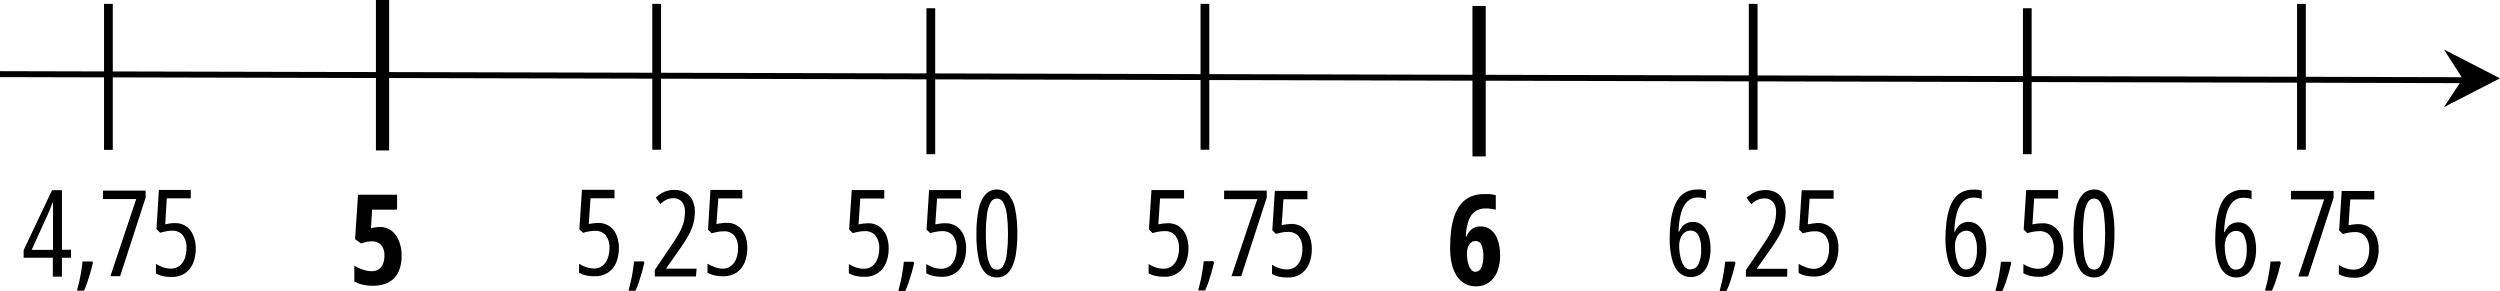 <?xml version="1.0" encoding="UTF-8"?>
<svg id="Layer_2" data-name="Layer 2" xmlns="http://www.w3.org/2000/svg" width="1900.01" height="221.19" viewBox="0 0 1900.01 221.19">
  <defs>
    <style>
      .cls-1 {
        fill: none;
        stroke-width: 4.51px;
      }

      .cls-1, .cls-2 {
        stroke: #000;
        stroke-miterlimit: 10;
      }

      .cls-2 {
        stroke-width: 3.42px;
      }
    </style>
  </defs>
  <g id="_Слой_1" data-name="Слой 1">
    <rect x="81.15" y="4.99" width="2.46" height="106.8"/>
    <polygon points="85.71 2.94 79.06 2.94 79.06 113.89 85.71 113.89 85.71 2.94 85.71 2.94"/>
    <rect x="497.83" y="4.99" width="2.46" height="106.71"/>
    <polygon points="502.39 2.94 495.74 2.94 495.74 113.79 502.39 113.79 502.39 2.94 502.39 2.94"/>
    <rect x="914.51" y="4.99" width="2.46" height="106.71"/>
    <polygon points="919.07 2.94 912.42 2.94 912.42 113.79 919.07 113.79 919.07 2.94 919.07 2.94"/>
    <rect x="1331.19" y="4.99" width="2.46" height="106.71"/>
    <polygon points="1335.75 2.94 1329.09 2.94 1329.09 113.79 1335.75 113.79 1335.75 2.94 1335.75 2.94"/>
    <rect x="1747.87" y="4.99" width="2.46" height="106.71"/>
    <polygon points="1752.43 2.94 1745.77 2.94 1745.77 113.79 1752.43 113.79 1752.43 2.94 1752.43 2.94"/>
    <line class="cls-1" x1="0" y1="56.34" x2="1873.4" y2="60.94"/>
    <path d="M1900.01,59.53l-42.6-21.92,14.22,22.24-14.22,21.55,42.6-21.87Z"/>
    <rect x="289.47" y="3.76" width="2.46" height="106.8"/>
    <polygon class="cls-2" points="294.03 1.71 287.42 1.71 287.42 112.61 294.03 112.61 294.03 1.71 294.03 1.71"/>
    <rect x="706.15" y="8.32" width="2.46" height="106.8"/>
    <polygon points="710.75 6.26 704.1 6.26 704.1 117.17 710.75 117.17 710.75 6.26 710.75 6.26"/>
    <rect x="1122.83" y="8.32" width="2.46" height="106.8"/>
    <polygon class="cls-2" points="1127.43 6.26 1120.78 6.26 1120.78 117.17 1127.43 117.17 1127.43 6.26 1127.43 6.26"/>
    <rect x="1539.51" y="8.32" width="2.46" height="106.8"/>
    <polygon points="1544.06 6.26 1537.46 6.26 1537.46 117.17 1544.06 117.17 1544.06 6.26 1544.06 6.26"/>
    <path d="M454.59,169.43c3.02-.1,6,.74,8.52,2.41,2.38,1.67,4.25,3.97,5.38,6.65,1.28,3.15,1.92,6.53,1.87,9.93,.06,3.88-.66,7.74-2.1,11.35-1.33,3.04-3.49,5.63-6.24,7.47-3.02,1.92-6.54,2.87-10.12,2.73-2.24,.05-4.47-.18-6.65-.68-1.81-.41-3.54-1.08-5.15-2v-6.83c1.67,1.09,3.48,1.96,5.38,2.6,1.9,.63,3.88,.97,5.88,1,2.4,.09,4.76-.67,6.65-2.14,1.77-1.49,3.1-3.42,3.87-5.6,.89-2.45,1.34-5.04,1.32-7.65,.23-3.51-.77-6.99-2.82-9.84-2.04-2.34-5.06-3.58-8.16-3.37-1.53,0-3.05,.14-4.56,.41-1.54,.27-3.06,.64-4.56,1.09l-2.78-2.73,1.96-29.98h24.74v6.42h-18.23l-1.32,19.64c1.24-.3,2.51-.52,3.78-.64,1.1-.17,2.21-.24,3.33-.23Z"/>
    <path d="M489.13,198.68l.59,1c-.59,2.46-1.18,4.92-1.87,7.34s-1.46,4.56-2.23,7.15c-.74,2.32-1.64,4.59-2.69,6.79h-5.24c.68-2.55,1.28-5.06,1.87-7.61s1-5.15,1.41-7.61,.68-4.83,.91-7.02l7.24-.05Z"/>
    <path d="M528.95,210.12h-31.3v-5.01l12.85-18.95c2.14-3.14,4.15-6.33,5.97-9.61,1.33-2.44,2.39-5.02,3.14-7.7,.63-2.58,.96-5.23,.96-7.88,.18-2.7-.63-5.37-2.28-7.52-1.61-1.94-4.05-2.97-6.56-2.78-1.79-.04-3.56,.32-5.19,1.05-1.69,.87-3.23,2.01-4.56,3.37l-3.6-4.88c1.36-1.33,2.9-2.48,4.56-3.42,1.41-.87,2.95-1.5,4.56-1.87,1.66-.45,3.38-.65,5.1-.59,2.89-.1,5.74,.61,8.25,2.05,2.35,1.3,4.24,3.29,5.42,5.7,1.24,2.68,1.87,5.61,1.82,8.57,.05,3.23-.37,6.45-1.23,9.57-.84,3.02-2.05,5.93-3.6,8.66-1.84,3.34-3.87,6.57-6.11,9.66l-10.8,15.31v.32h23.06l-.46,5.97Z"/>
    <path d="M552.24,169.34c3.01-.13,5.98,.72,8.47,2.41,2.42,1.63,4.29,3.95,5.38,6.65,1.32,3.14,1.96,6.53,1.87,9.93,.08,3.89-.63,7.75-2.1,11.35-1.29,3.07-3.45,5.69-6.2,7.56-3.05,1.87-6.58,2.82-10.16,2.73-2.22,0-4.43-.23-6.61-.68-1.81-.44-3.56-1.11-5.19-2v-6.93c1.69,1.09,3.51,1.96,5.42,2.6,1.9,.73,3.9,1.14,5.92,1.23,2.4,.06,4.74-.69,6.65-2.14,1.78-1.49,3.13-3.42,3.92-5.6,.85-2.38,1.28-4.9,1.28-7.43,.31-3.5-.67-7-2.73-9.84-1.99-2.38-5.02-3.64-8.11-3.37-1.53-.05-3.06,.09-4.56,.41-1.54,.27-3.06,.64-4.56,1.09l-2.82-2.73,1.82-30.21h24.24v6.42h-18.23l-1.46,19.5c1.23-.3,2.48-.52,3.74-.64,1.32-.24,2.67-.35,4.01-.32Z"/>
    <path d="M53.95,195.9h-6.88v14.35h-6.93v-14.35H17.96v-5.79l21.6-45.56h7.52v45.24h6.88v6.11Zm-13.67-6.01v-36h-.32c-.5,1.41-1,2.82-1.55,4.15s-1.09,2.64-1.64,3.87l-12.71,27.98h16.22Z"/>
    <path d="M69.95,198.68l.68,.87c-.59,2.46-1.18,4.97-1.87,7.38s-1.46,4.56-2.23,7.11c-.74,2.35-1.64,4.65-2.69,6.88h-5.33c.68-2.46,1.28-5.01,1.87-7.61s1-5.1,1.41-7.61,.68-4.83,.91-6.97l7.24-.05Z"/>
    <path d="M83.89,209.93l19.64-58.64h-25.24v-6.42h32.4v5.24l-19.41,59.82h-7.38Z"/>
    <path d="M133.05,169.56c6.03-.18,11.52,3.47,13.67,9.11,1.41,3.15,2.11,6.57,2.05,10.02,.1,3.93-.61,7.84-2.1,11.48-1.31,3.08-3.45,5.74-6.2,7.65-3.05,1.87-6.58,2.82-10.16,2.73-2.22,0-4.43-.23-6.61-.68-1.83-.4-3.58-1.1-5.19-2.05v-7.29c1.71,1.07,3.53,1.96,5.42,2.64,1.91,.64,3.91,.96,5.92,.96,2.39,.1,4.75-.64,6.65-2.1,1.78-1.49,3.13-3.42,3.92-5.6,.87-2.49,1.3-5.11,1.28-7.75,.29-3.49-.68-6.96-2.73-9.8-1.97-2.42-4.99-3.74-8.11-3.55-1.53-.05-3.06,.1-4.56,.46-1.54,.27-3.06,.64-4.56,1.09l-2.82-2.73,1.82-29.8h24.24v6.38h-18.23l-1.18,19.73c1.23-.27,2.51-.5,3.74-.68,1.24-.17,2.49-.24,3.74-.23Z"/>
    <path d="M659.63,169.66c3.02-.1,6,.74,8.52,2.41,2.37,1.68,4.24,3.98,5.38,6.65,1.28,3.15,1.92,6.53,1.87,9.93,.06,3.88-.65,7.74-2.1,11.35-1.3,3.1-3.46,5.76-6.24,7.65-3.02,1.92-6.54,2.87-10.12,2.73-2.24,.05-4.47-.18-6.65-.68-1.81-.41-3.54-1.08-5.15-2v-7.02c1.67,1.09,3.48,1.96,5.38,2.6,1.9,.63,3.88,.97,5.88,1,2.4,.09,4.76-.67,6.65-2.14,1.77-1.49,3.1-3.42,3.87-5.6,.89-2.45,1.34-5.04,1.32-7.65,.23-3.51-.77-6.99-2.82-9.84-2.06-2.32-5.06-3.56-8.16-3.37-1.53,0-3.05,.14-4.56,.41-1.54,.27-3.06,.64-4.56,1.09l-2.78-2.73,1.96-29.98h24.74v6.42h-18.23l-1.32,19.64c1.25-.28,2.51-.5,3.78-.64,1.1-.14,2.21-.22,3.33-.23Z"/>
    <path d="M694.17,198.91l.59,1c-.59,2.46-1.18,4.92-1.87,7.34s-1.46,4.56-2.23,7.15c-.73,2.32-1.63,4.59-2.69,6.79h-5.24c.68-2.55,1.28-5.06,1.87-7.61s1-5.15,1.41-7.61,.68-4.83,.91-7.02l7.24-.05Z"/>
    <path d="M718.5,169.66c3.02-.1,6,.74,8.52,2.41,2.37,1.68,4.24,3.98,5.38,6.65,1.28,3.15,1.92,6.53,1.87,9.93,.06,3.88-.65,7.74-2.1,11.35-1.3,3.1-3.46,5.76-6.24,7.65-3.02,1.92-6.54,2.87-10.12,2.73-2.24,.05-4.47-.18-6.65-.68-1.82-.42-3.57-1.09-5.19-2v-7.02c1.67,1.09,3.48,1.96,5.38,2.6,1.9,.63,3.88,.97,5.88,1,2.4,.09,4.76-.67,6.65-2.14,1.77-1.49,3.1-3.42,3.87-5.6,.89-2.45,1.34-5.04,1.32-7.65,.23-3.51-.77-6.99-2.82-9.84-2.06-2.32-5.06-3.56-8.16-3.37-1.53,0-3.05,.14-4.56,.41-1.54,.27-3.06,.64-4.56,1.09l-2.78-2.73,1.91-29.98h24.29v6.42h-18.23l-1.32,19.64c1.25-.28,2.51-.5,3.78-.64,1.28-.19,2.58-.27,3.87-.23Z"/>
    <path d="M773.17,177.86c.03,4.57-.26,9.14-.87,13.67-.41,3.61-1.33,7.13-2.73,10.48-1.04,2.56-2.7,4.83-4.83,6.61-2.04,1.5-4.53,2.29-7.06,2.23-3.08,.07-6.08-1.01-8.43-3.01-2.74-2.86-4.59-6.45-5.33-10.34-1.4-6.57-2.01-13.29-1.82-20-.12-6.22,.44-12.44,1.69-18.54,.69-4.14,2.49-8.01,5.19-11.21,4.6-4.83,12.24-5.03,17.09-.46h0l.36,.41c2.63,3.24,4.39,7.1,5.1,11.21,1.23,6.24,1.78,12.6,1.64,18.95Zm-23.92,0c-.05,5,.24,9.99,.87,14.94,.27,3.19,1.19,6.29,2.69,9.11,1.23,2.65,4.37,3.8,7.02,2.57,.05-.02,.09-.04,.13-.06,1.12-.51,2.02-1.4,2.55-2.51,1.5-2.83,2.43-5.93,2.73-9.11,1.14-9.87,1.14-19.84,0-29.71-.31-3.19-1.24-6.28-2.73-9.11-1.28-2.68-4.49-3.82-7.17-2.54-1.11,.53-2.01,1.43-2.54,2.54-1.5,2.82-2.42,5.92-2.69,9.11-.63,4.89-.92,9.83-.87,14.76Z"/>
    <path d="M1268.95,182.37c-.04-4.57,.22-9.13,.77-13.67,.45-3.64,1.24-7.22,2.37-10.71,.92-2.8,2.29-5.43,4.06-7.79,1.6-1.95,3.63-3.51,5.92-4.56,2.45-1.1,5.11-1.64,7.79-1.59h3.65c1.03,.17,2.05,.42,3.05,.73v6.29c-.98-.33-1.98-.58-3.01-.73-1.15-.18-2.3-.27-3.46-.27-2.82-.03-5.55,1.03-7.61,2.96-2.32,2.43-3.98,5.41-4.83,8.66-1.22,4.74-1.88,9.6-1.96,14.49h.36c.6-1.42,1.42-2.74,2.41-3.92,2.02-2.33,4.98-3.65,8.06-3.6,2.75-.08,5.42,.9,7.47,2.73,2.13,2.01,3.7,4.54,4.56,7.34,1.01,3.39,1.5,6.9,1.46,10.43,.06,3.73-.51,7.44-1.69,10.98-.89,2.98-2.64,5.64-5.01,7.65-4.41,3.35-10.4,3.71-15.17,.91-2.11-1.37-3.83-3.25-5.01-5.47-1.49-2.85-2.51-5.93-3.01-9.11-.75-3.87-1.15-7.81-1.18-11.76Zm15.86,22.28c2.54,0,4.86-1.45,5.97-3.74,1.6-3.53,2.32-7.39,2.1-11.25,.23-3.68-.46-7.36-2-10.71-1.1-2.31-3.46-3.76-6.01-3.69-1.74-.04-3.43,.54-4.78,1.64-1.37,1.12-2.38,2.6-2.92,4.28-.69,1.85-1.03,3.81-1,5.79,.04,1.95,.19,3.9,.46,5.83,.29,1.95,.76,3.88,1.41,5.74,.55,1.69,1.45,3.24,2.64,4.56,1.09,1.1,2.59,1.71,4.15,1.69v-.14Z"/>
    <path d="M1318.39,198.82l.59,1c-.59,2.46-1.18,4.92-1.87,7.34s-1.46,4.83-2.23,7.15c-.78,2.31-1.68,4.57-2.69,6.79h-5.24c.68-2.55,1.28-5.06,1.87-7.61s1-5.15,1.41-7.61,.68-4.83,.91-7.02l7.24-.05Z"/>
    <path d="M1358.21,210.25h-31.3v-5.01l12.85-18.95c2.15-3.1,4.15-6.31,5.97-9.61,1.37-2.43,2.42-5.01,3.14-7.7,.64-2.58,.96-5.23,.96-7.88,.18-2.7-.63-5.37-2.28-7.52-1.63-1.9-4.06-2.93-6.56-2.78-1.78,0-3.55,.36-5.19,1.05-1.79,.82-3.41,1.96-4.78,3.37l-3.6-4.88c1.38-1.32,2.91-2.46,4.56-3.42,1.43-.83,2.96-1.45,4.56-1.87,1.74-.42,3.54-.62,5.33-.59,2.88-.08,5.74,.63,8.25,2.05,2.23,1.37,4.01,3.34,5.15,5.7,1.24,2.68,1.86,5.61,1.82,8.57,.05,3.23-.37,6.45-1.23,9.57-.84,3.02-2.05,5.93-3.6,8.66-1.87,3.33-3.92,6.56-6.15,9.66l-10.8,15.31v.32h23.06l-.14,5.97Z"/>
    <path d="M1381.49,169.47c3.01-.1,5.97,.74,8.47,2.41,2.41,1.64,4.28,3.95,5.38,6.65,1.32,3.14,1.96,6.53,1.87,9.93,.08,3.89-.63,7.75-2.1,11.35-1.26,3.11-3.42,5.77-6.2,7.65-3.04,1.89-6.58,2.84-10.16,2.73-2.22,0-4.43-.23-6.61-.68-1.82-.42-3.57-1.09-5.19-2v-7.02c1.69,1.09,3.51,1.96,5.42,2.6,1.9,.73,3.9,1.14,5.92,1.23,2.4,.08,4.75-.67,6.65-2.14,1.79-1.48,3.14-3.42,3.92-5.6,.87-2.43,1.3-4.99,1.28-7.56,.3-3.5-.67-7-2.73-9.84-2.04-2.32-5.03-3.56-8.11-3.37-1.53-.05-3.06,.09-4.56,.41-1.54,.26-3.06,.63-4.56,1.09l-2.82-2.73,1.96-29.98h24.24v6.42h-18.23l-1.41,19.5c1.23-.28,2.48-.5,3.74-.64,1.27-.21,2.54-.35,3.83-.41Z"/>
    <path d="M1478.54,182.46c-.04-4.57,.22-9.13,.77-13.67,.44-3.64,1.24-7.22,2.37-10.71,.91-2.8,2.28-5.44,4.06-7.79,1.6-1.95,3.63-3.51,5.92-4.56,2.45-1.1,5.11-1.64,7.79-1.59h3.65c1.03,.17,2.05,.42,3.05,.73v6.29c-.97-.36-1.98-.6-3.01-.73-1.15-.18-2.3-.27-3.46-.27-2.83-.05-5.56,1.01-7.61,2.96-2.31,2.4-3.97,5.35-4.83,8.57-1.22,4.74-1.88,9.6-1.96,14.49h.36c.6-1.42,1.42-2.74,2.41-3.92,2-2.37,4.97-3.69,8.06-3.6,2.75-.08,5.42,.9,7.47,2.73,2.14,2,3.71,4.53,4.56,7.34,1.01,3.38,1.5,6.9,1.46,10.43,.06,3.73-.51,7.44-1.69,10.98-.91,2.98-2.65,5.63-5.01,7.65-4.41,3.35-10.4,3.71-15.17,.91-2.1-1.38-3.82-3.26-5.01-5.47-1.49-2.85-2.51-5.93-3.01-9.11-.75-3.84-1.14-7.75-1.18-11.66Zm15.86,22.28c2.54,0,4.86-1.45,5.97-3.74,1.6-3.53,2.32-7.39,2.1-11.25,.23-3.68-.46-7.36-2-10.71-1.09-2.32-3.45-3.77-6.01-3.69-1.74-.04-3.43,.54-4.78,1.64-1.37,1.12-2.38,2.6-2.92,4.28-.7,1.85-1.04,3.81-1,5.79,.04,1.95,.19,3.9,.46,5.83,.29,1.95,.76,3.88,1.41,5.74,.55,1.69,1.45,3.24,2.64,4.56,1.11,1.09,2.6,1.69,4.15,1.69v-.14Z"/>
    <path d="M1527.98,198.91l.59,1c-.59,2.46-1.18,4.92-1.87,7.34s-1.46,4.83-2.23,7.15-1.69,4.56-2.69,6.79h-5.24c.68-2.55,1.28-5.06,1.87-7.61s1-5.15,1.41-7.61,.68-4.83,.91-7.02l7.24-.05Z"/>
    <path d="M1552.31,169.66c3.02-.1,6,.74,8.52,2.41,2.37,1.68,4.24,3.98,5.38,6.65,1.28,3.15,1.92,6.53,1.87,9.93,.06,3.88-.65,7.74-2.1,11.35-1.3,3.1-3.46,5.76-6.24,7.65-3.02,1.92-6.54,2.87-10.12,2.73-2.24,.05-4.47-.18-6.65-.68-1.82-.42-3.57-1.09-5.19-2v-7.02c1.67,1.09,3.48,1.96,5.38,2.6,1.89,.68,3.88,1.01,5.88,1,2.4,.09,4.76-.67,6.65-2.14,1.77-1.49,3.1-3.42,3.87-5.6,.89-2.45,1.34-5.04,1.32-7.65,.23-3.51-.77-6.99-2.82-9.84-2.06-2.32-5.06-3.56-8.16-3.37-1.53,0-3.05,.14-4.56,.41-1.54,.27-3.06,.64-4.56,1.09l-2.78-2.73,1.91-29.98h24.29v6.42h-18.23l-1.32,19.64c1.25-.28,2.51-.5,3.78-.64,1.29-.14,2.58-.22,3.87-.23Z"/>
    <path d="M1606.99,177.86c.03,4.57-.26,9.14-.87,13.67-.41,3.61-1.33,7.13-2.73,10.48-1.04,2.56-2.7,4.83-4.83,6.61-2.04,1.5-4.53,2.29-7.06,2.23-3.08,.07-6.08-1.01-8.43-3.01-2.74-2.86-4.59-6.45-5.33-10.34-1.4-6.57-2.01-13.29-1.82-20-.12-6.22,.44-12.44,1.69-18.54,.69-4.14,2.49-8.01,5.19-11.21,4.6-4.83,12.24-5.03,17.09-.46h0l.36,.41c2.63,3.24,4.39,7.1,5.1,11.21,1.23,6.24,1.78,12.6,1.64,18.95Zm-23.92,0c-.05,5,.24,9.99,.87,14.94,.27,3.19,1.19,6.29,2.69,9.11,1.29,2.66,4.49,3.78,7.15,2.51,1.12-.51,2.02-1.4,2.55-2.51,1.5-2.83,2.43-5.93,2.73-9.11,1.14-9.87,1.14-19.84,0-29.71-.31-3.19-1.24-6.28-2.73-9.11-1.28-2.68-4.49-3.82-7.17-2.54-1.11,.53-2.01,1.43-2.54,2.54-1.5,2.82-2.42,5.92-2.69,9.11-.63,4.89-.92,9.83-.87,14.76Z"/>
    <path d="M288.7,172.48c3.1-.04,6.13,.9,8.66,2.69,2.5,1.96,4.45,4.53,5.65,7.47,1.51,3.54,2.27,7.36,2.23,11.21,.18,4.27-.58,8.54-2.23,12.48-1.49,3.41-4.05,6.24-7.29,8.06-3.75,1.96-7.94,2.92-12.17,2.78-2.65,.05-5.3-.23-7.88-.82-2.24-.46-4.39-1.28-6.38-2.41v-11.98c2.05,1.23,4.24,2.23,6.52,2.96,2.15,.78,4.41,1.18,6.7,1.18,3.8,.23,7.31-2.07,8.61-5.65,.74-2,1.09-4.11,1.05-6.24,.19-2.88-.69-5.74-2.46-8.02-1.94-1.95-4.63-2.97-7.38-2.78-1.3,.04-2.59,.18-3.87,.41-1.37,.33-2.72,.72-4.06,1.18l-4.56-3.24,2.28-33.76h29.66v11.35h-18.95l-.91,14.08c1.23-.32,2.48-.55,3.74-.68,1.14-.18,2.14-.27,3.05-.27Z"/>
    <path d="M1102.1,187.79c0-4.26,.26-8.52,.77-12.76,.46-3.77,1.31-7.48,2.55-11.07,1.07-3.17,2.69-6.13,4.78-8.75,1.97-2.46,4.5-4.42,7.38-5.7,3.29-1.41,6.85-2.1,10.43-2h4.56c1.43,.18,2.85,.47,4.24,.87v10.98c-1.21-.32-2.45-.54-3.69-.68-1.34-.23-2.7-.32-4.06-.27-2.85-.08-5.65,.73-8.02,2.32-2.34,1.78-4.06,4.25-4.92,7.06-1.35,3.9-2.06,7.99-2.1,12.12h.36c.62-1.56,1.5-3.01,2.6-4.28,.99-1.13,2.22-2.04,3.6-2.64,1.42-.66,2.99-.98,4.56-.91,2.95-.1,5.83,.87,8.11,2.73,2.39,2.03,4.15,4.7,5.06,7.7,1.28,3.72,1.88,7.64,1.78,11.57,.09,4.2-.64,8.38-2.14,12.3-1.29,3.29-3.47,6.16-6.29,8.29-2.94,2.03-6.45,3.07-10.02,2.96-2.89,.05-5.74-.64-8.29-2-2.49-1.44-4.61-3.43-6.2-5.83-1.81-2.9-3.1-6.09-3.83-9.43-.9-4.13-1.32-8.35-1.23-12.58Zm19.32,18.77c1.89-.07,3.58-1.22,4.33-2.96,1.23-2.87,1.77-5.99,1.59-9.11,.14-2.9-.36-5.79-1.46-8.47-.75-1.83-2.59-2.97-4.56-2.82-1.28-.04-2.52,.41-3.46,1.28-1.02,.94-1.78,2.11-2.23,3.42-.51,1.47-.77,3.01-.77,4.56,0,1.69,.13,3.38,.36,5.06,.22,1.56,.62,3.09,1.18,4.56,.45,1.18,1.13,2.27,2,3.19,.75,.87,1.86,1.36,3.01,1.32Z"/>
    <path d="M887.45,169.61c3.01-.09,5.99,.74,8.52,2.37,2.38,1.69,4.24,4.01,5.38,6.7,1.32,3.14,1.96,6.53,1.87,9.93,.06,3.88-.65,7.74-2.1,11.35-2.66,6.61-9.24,10.79-16.36,10.39-2.24,.05-4.47-.18-6.65-.68-1.82-.37-3.56-1.05-5.15-2v-7.06c1.66,1.13,3.47,2.02,5.38,2.64,1.89,.64,3.88,.96,5.88,.96,2.39,.1,4.75-.64,6.65-2.1,1.78-1.48,3.12-3.42,3.87-5.6,.89-2.45,1.34-5.04,1.32-7.65,.22-3.51-.77-6.99-2.82-9.84-2.06-2.32-5.06-3.56-8.16-3.37-1.53,0-3.05,.14-4.56,.41-1.54,.27-3.06,.64-4.56,1.09l-2.78-2.73,1.96-29.98h24.74v6.42h-18.23l-1.32,19.64c1.25-.28,2.51-.5,3.78-.64,1.1-.14,2.21-.22,3.33-.23Z"/>
    <path d="M921.98,198.41l.68,1.14c-.59,2.46-1.18,4.88-1.87,7.34s-1.46,4.56-2.23,7.15c-.78,2.28-1.68,4.51-2.69,6.7h-5.24c.68-2.46,1.28-4.97,1.87-7.56s1-5.1,1.41-7.61,.68-4.56,.91-6.97l7.15-.18Z"/>
    <path d="M935.93,209.93l19.64-58.59h-25.24v-6.47h32.4v5.24l-19.41,59.82h-7.38Z"/>
    <path d="M981.22,170.16c3.01-.09,5.99,.74,8.52,2.37,2.38,1.69,4.24,4.01,5.38,6.7,1.28,3.15,1.92,6.53,1.87,9.93,.06,3.88-.65,7.74-2.1,11.35-2.66,6.61-9.24,10.79-16.36,10.39-2.24,.05-4.47-.18-6.65-.68-1.81-.39-3.55-1.07-5.15-2v-7.06c1.66,1.13,3.47,2.02,5.38,2.64,1.89,.64,3.88,.96,5.88,.96,2.39,.11,4.74-.62,6.65-2.05,1.78-1.48,3.12-3.42,3.87-5.6,.87-2.46,1.32-5.05,1.32-7.65,.22-3.51-.77-6.99-2.82-9.84-2.06-2.32-5.06-3.56-8.16-3.37-1.53,0-3.05,.14-4.56,.41-1.54,.27-3.06,.64-4.56,1.09l-2.78-2.73,1.96-29.98h24.74v6.42h-18.23l-1.32,19.64c1.25-.28,2.51-.5,3.78-.64,1.1-.16,2.21-.25,3.33-.27Z"/>
    <path d="M1732.79,198.59l.68,1.14c-.59,2.46-1.18,4.88-1.87,7.34s-1.46,4.78-2.23,7.15c-.78,2.28-1.68,4.51-2.69,6.7h-5.24c.68-2.46,1.28-4.97,1.87-7.56s1-5.1,1.41-7.61,.68-4.56,.91-6.97l7.15-.18Z"/>
    <path d="M1746.73,210.12l19.64-58.59h-25.24v-6.47h32.4v5.24l-19.41,59.82h-7.38Z"/>
    <path d="M1792.02,170.34c3.01-.09,5.99,.74,8.52,2.37,2.38,1.69,4.24,4.01,5.38,6.7,1.28,3.15,1.92,6.53,1.87,9.93,.06,3.88-.66,7.74-2.1,11.35-2.69,6.59-9.25,10.76-16.36,10.39-2.24,.05-4.47-.18-6.65-.68-1.81-.41-3.54-1.08-5.15-2v-7.06c1.67,1.11,3.48,2,5.38,2.64,1.9,.62,3.88,.94,5.88,.96,2.39,.07,4.73-.67,6.65-2.1,1.77-1.49,3.1-3.42,3.87-5.6,.87-2.46,1.32-5.05,1.32-7.65,.23-3.51-.77-6.99-2.82-9.84-2.04-2.34-5.06-3.58-8.16-3.37-1.53,0-3.05,.14-4.56,.41-1.54,.27-3.06,.64-4.56,1.09l-2.78-2.73,1.96-29.98h24.74v6.42h-18.23l-1.32,19.64c1.24-.3,2.51-.52,3.78-.64,1.1-.17,2.21-.24,3.33-.23Z"/>
    <path d="M1683.58,182.6c-.04-4.57,.22-9.13,.77-13.67,.44-3.64,1.24-7.22,2.37-10.71,.9-2.81,2.27-5.44,4.06-7.79,1.6-1.95,3.63-3.51,5.92-4.56,2.44-1.11,5.11-1.66,7.79-1.59h3.65c1.04,.15,2.06,.4,3.05,.73v6.29c-.97-.35-1.98-.59-3.01-.73-1.15-.18-2.3-.27-3.46-.27-2.83-.05-5.56,1.01-7.61,2.96-2.34,2.45-4.01,5.46-4.83,8.75-1.22,4.74-1.88,9.6-1.96,14.49h.36c.58-1.43,1.39-2.76,2.41-3.92,2-2.37,4.97-3.69,8.06-3.6,2.75-.1,5.43,.88,7.47,2.73,2.14,2,3.71,4.53,4.56,7.34,1.01,3.38,1.5,6.9,1.46,10.43,.05,3.73-.52,7.44-1.69,10.98-.92,2.97-2.65,5.63-5.01,7.65-4.41,3.35-10.4,3.71-15.17,.91-2.1-1.38-3.82-3.26-5.01-5.47-1.49-2.86-2.5-5.93-3.01-9.11-.76-3.9-1.15-7.87-1.18-11.85Zm15.86,22.28c2.54,0,4.86-1.45,5.97-3.74,1.59-3.53,2.31-7.39,2.1-11.25,.23-3.68-.46-7.36-2-10.71-1.09-2.32-3.45-3.77-6.01-3.69-1.74-.06-3.44,.53-4.78,1.64-1.37,1.12-2.38,2.6-2.92,4.28-.7,1.85-1.04,3.81-1,5.79,.04,1.95,.19,3.9,.46,5.83,.29,1.95,.76,3.88,1.41,5.74,.55,1.69,1.45,3.24,2.64,4.56,1.11,1.09,2.6,1.69,4.15,1.69v-.14Z"/>
  </g>
</svg>